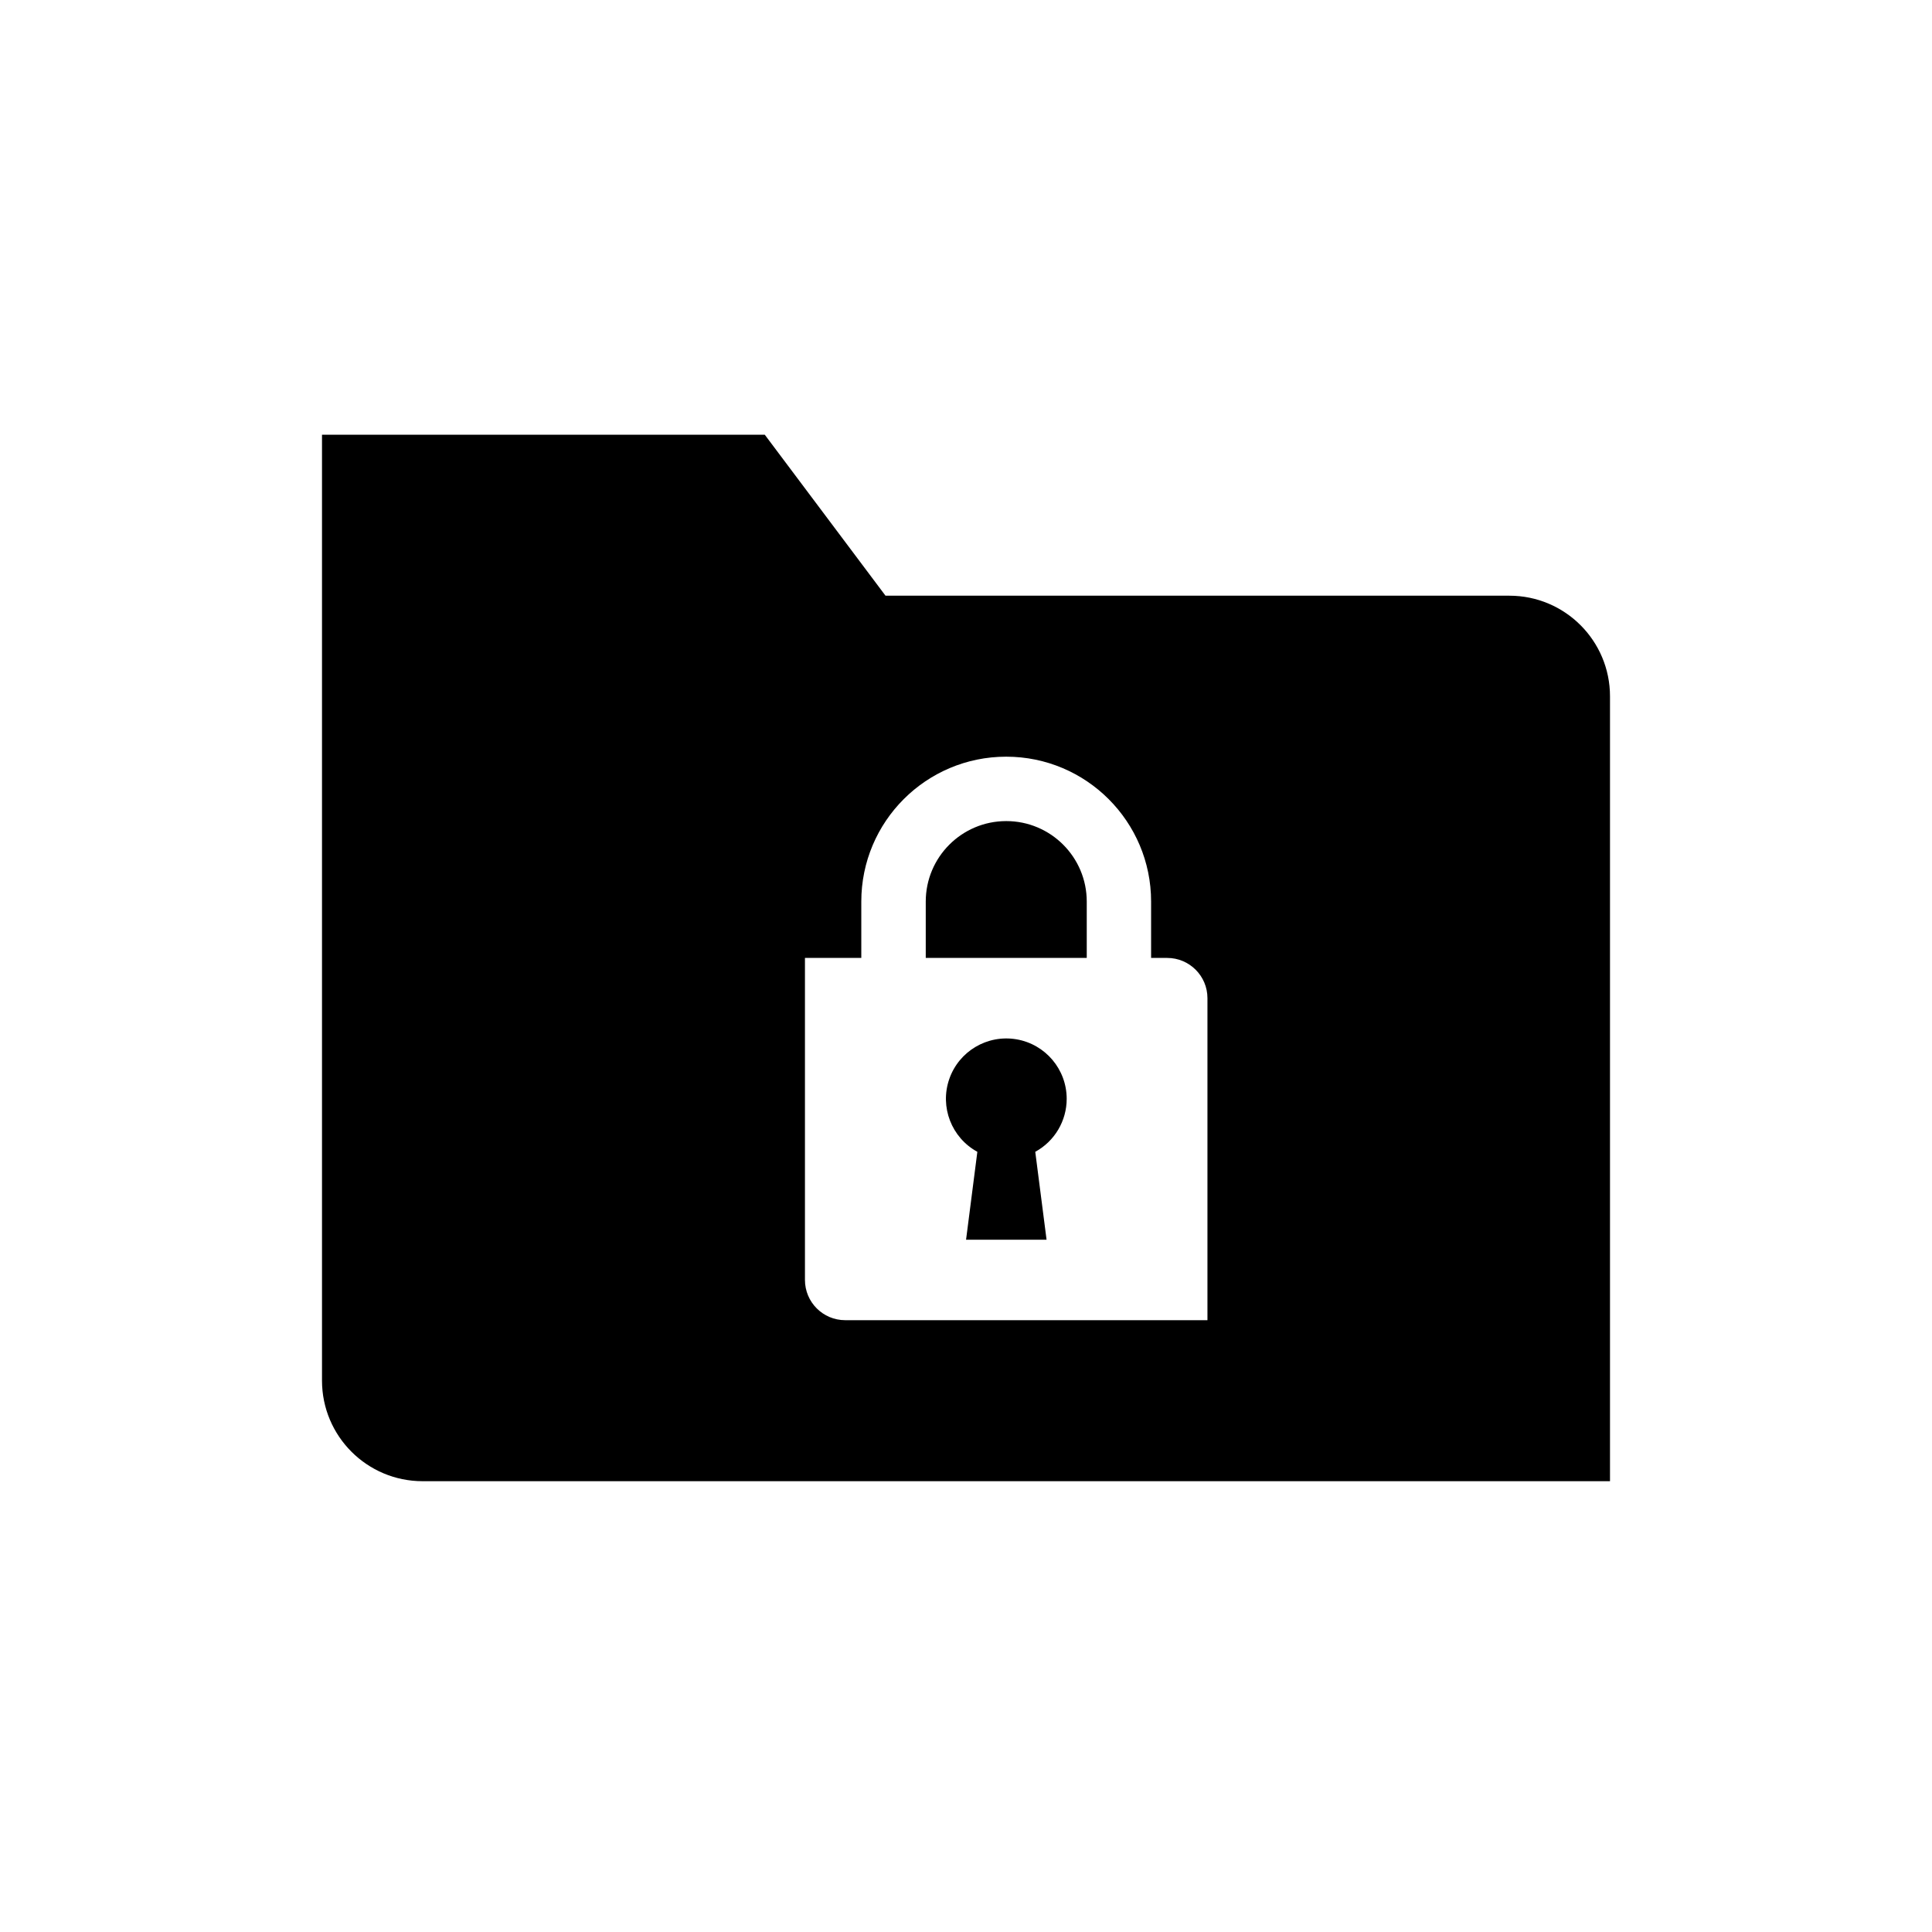 <svg width="120" height="120" viewBox="0 0 120 120" fill="none" xmlns="http://www.w3.org/2000/svg">
<path fill-rule="evenodd" clip-rule="evenodd" d="M66.254 68.25C66.254 66.419 64.931 64.856 63.126 64.552C61.32 64.249 59.559 65.293 58.96 67.023C58.361 68.753 59.099 70.663 60.705 71.541L60.004 77H65.004L64.302 71.541C65.506 70.883 66.254 69.621 66.254 68.25ZM62.5 50.999C59.739 50.999 57.5 53.238 57.5 55.999V59.499H67.5V55.999C67.5 53.238 65.261 50.999 62.5 50.999ZM93.75 37H55L47.5 27H20V85.75C20 89.202 22.798 92 26.25 92H100V43.25C100 39.798 97.202 37 93.75 37ZM74.997 81.999H52.497C51.116 81.999 49.997 80.88 49.997 79.499V59.499H53.497V55.999C53.497 51.029 57.526 46.999 62.497 46.999C67.467 46.999 71.497 51.029 71.497 55.999V59.499H72.497C73.877 59.499 74.997 60.618 74.997 61.999V81.999Z" fill="black"/>
</svg>
<!--rss params start selur eriWtaF 3209872534fwcs_deps:::___:::unknowndepsrss params end selur eriWtaF 32474893457-->